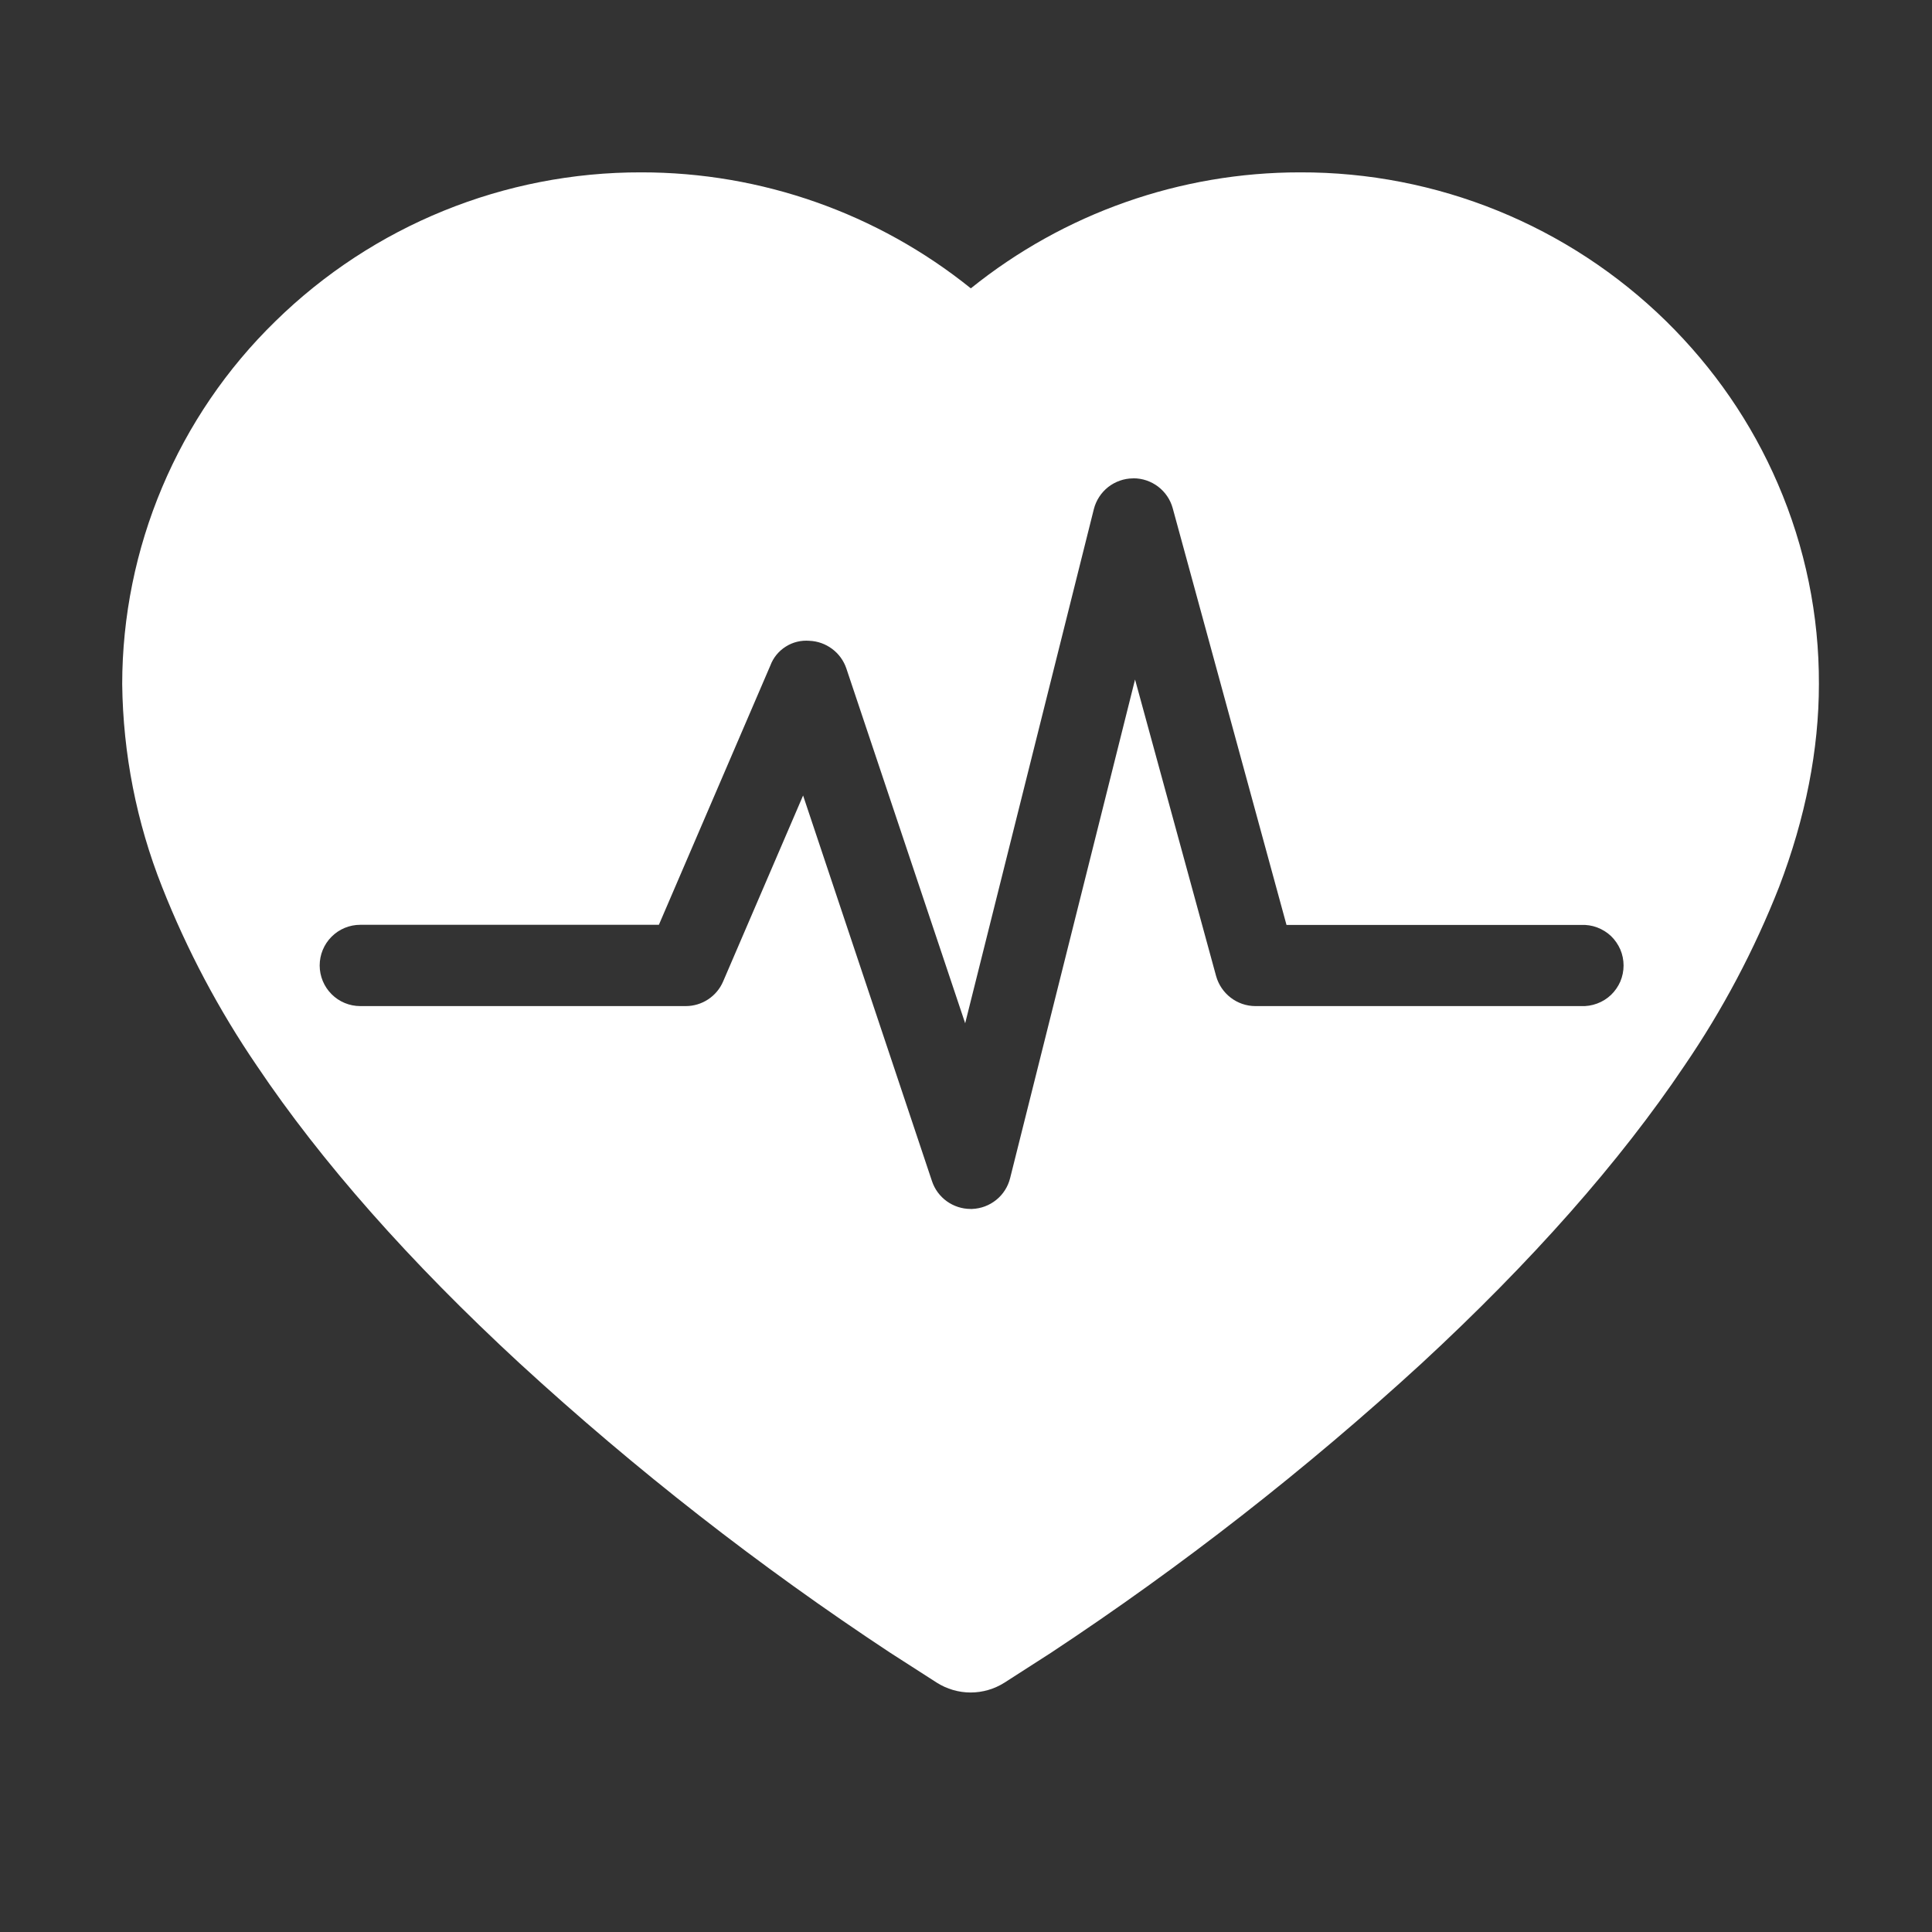 <svg width="28" height="28" viewBox="0 0 28 28" fill="none" xmlns="http://www.w3.org/2000/svg">
<rect x="0" y="0" width="28" height="28" fill="#333333" stroke="none"/>
<g clip-path="url(#clip0_1733_26797)">
<path d="M18.841 2.498C20.825 2.492 22.731 3.267 24.148 4.656C24.84 5.337 25.386 6.128 25.767 7.014C26.162 7.929 26.365 8.917 26.361 9.915C26.361 10.861 26.168 11.85 25.784 12.854C25.425 13.767 24.965 14.636 24.412 15.445C23.478 16.837 22.194 18.289 20.601 19.761C18.924 21.298 17.129 22.7 15.232 23.953L14.558 24.386C14.411 24.479 14.241 24.529 14.067 24.529C13.893 24.529 13.723 24.479 13.576 24.386L12.902 23.953C11.004 22.701 9.208 21.299 7.534 19.761C5.939 18.289 4.656 16.837 3.722 15.445C3.169 14.635 2.709 13.766 2.349 12.854C1.978 11.918 1.783 10.922 1.771 9.915C1.772 8.935 1.969 7.965 2.35 7.062C2.731 6.159 3.288 5.341 3.99 4.657C5.406 3.268 7.312 2.493 9.296 2.498C11.033 2.497 12.717 3.09 14.07 4.179C15.422 3.09 17.106 2.497 18.842 2.498H18.841ZM16.426 6.933H16.419C16.289 6.934 16.163 6.979 16.06 7.059C15.958 7.14 15.885 7.252 15.853 7.378L13.988 14.83L12.266 9.688C12.228 9.575 12.156 9.476 12.061 9.405C11.965 9.333 11.851 9.292 11.731 9.287C11.611 9.277 11.49 9.306 11.388 9.371C11.286 9.435 11.207 9.531 11.165 9.644L9.549 13.403H5.221C5.065 13.403 4.915 13.465 4.805 13.576C4.695 13.686 4.633 13.836 4.633 13.992C4.633 14.148 4.695 14.298 4.805 14.408C4.915 14.519 5.065 14.581 5.221 14.581H9.939C10.174 14.581 10.388 14.44 10.48 14.224L11.639 11.529L13.507 17.118C13.546 17.236 13.622 17.338 13.722 17.41C13.823 17.482 13.943 17.521 14.067 17.521H14.089C14.217 17.516 14.339 17.47 14.438 17.39C14.538 17.31 14.608 17.199 14.639 17.076L16.45 9.848L17.625 14.147C17.697 14.402 17.929 14.581 18.195 14.581H22.913C22.992 14.585 23.072 14.572 23.147 14.544C23.221 14.517 23.29 14.474 23.348 14.419C23.405 14.364 23.451 14.298 23.483 14.225C23.514 14.151 23.53 14.072 23.53 13.993C23.53 13.913 23.514 13.834 23.483 13.761C23.451 13.688 23.405 13.621 23.348 13.566C23.29 13.511 23.221 13.469 23.147 13.441C23.072 13.413 22.992 13.401 22.913 13.405H18.645L16.996 7.366C16.962 7.241 16.888 7.132 16.785 7.053C16.682 6.975 16.557 6.932 16.428 6.932L16.426 6.933Z" fill="white" style="fill:white;fill-opacity:1;"/>
</g>
<defs>
<clipPath id="clip0_1733_26797">
<rect width="28" height="28" fill="white" style="fill:white;fill-opacity:1;"/>
</clipPath>
</defs>
</svg>
